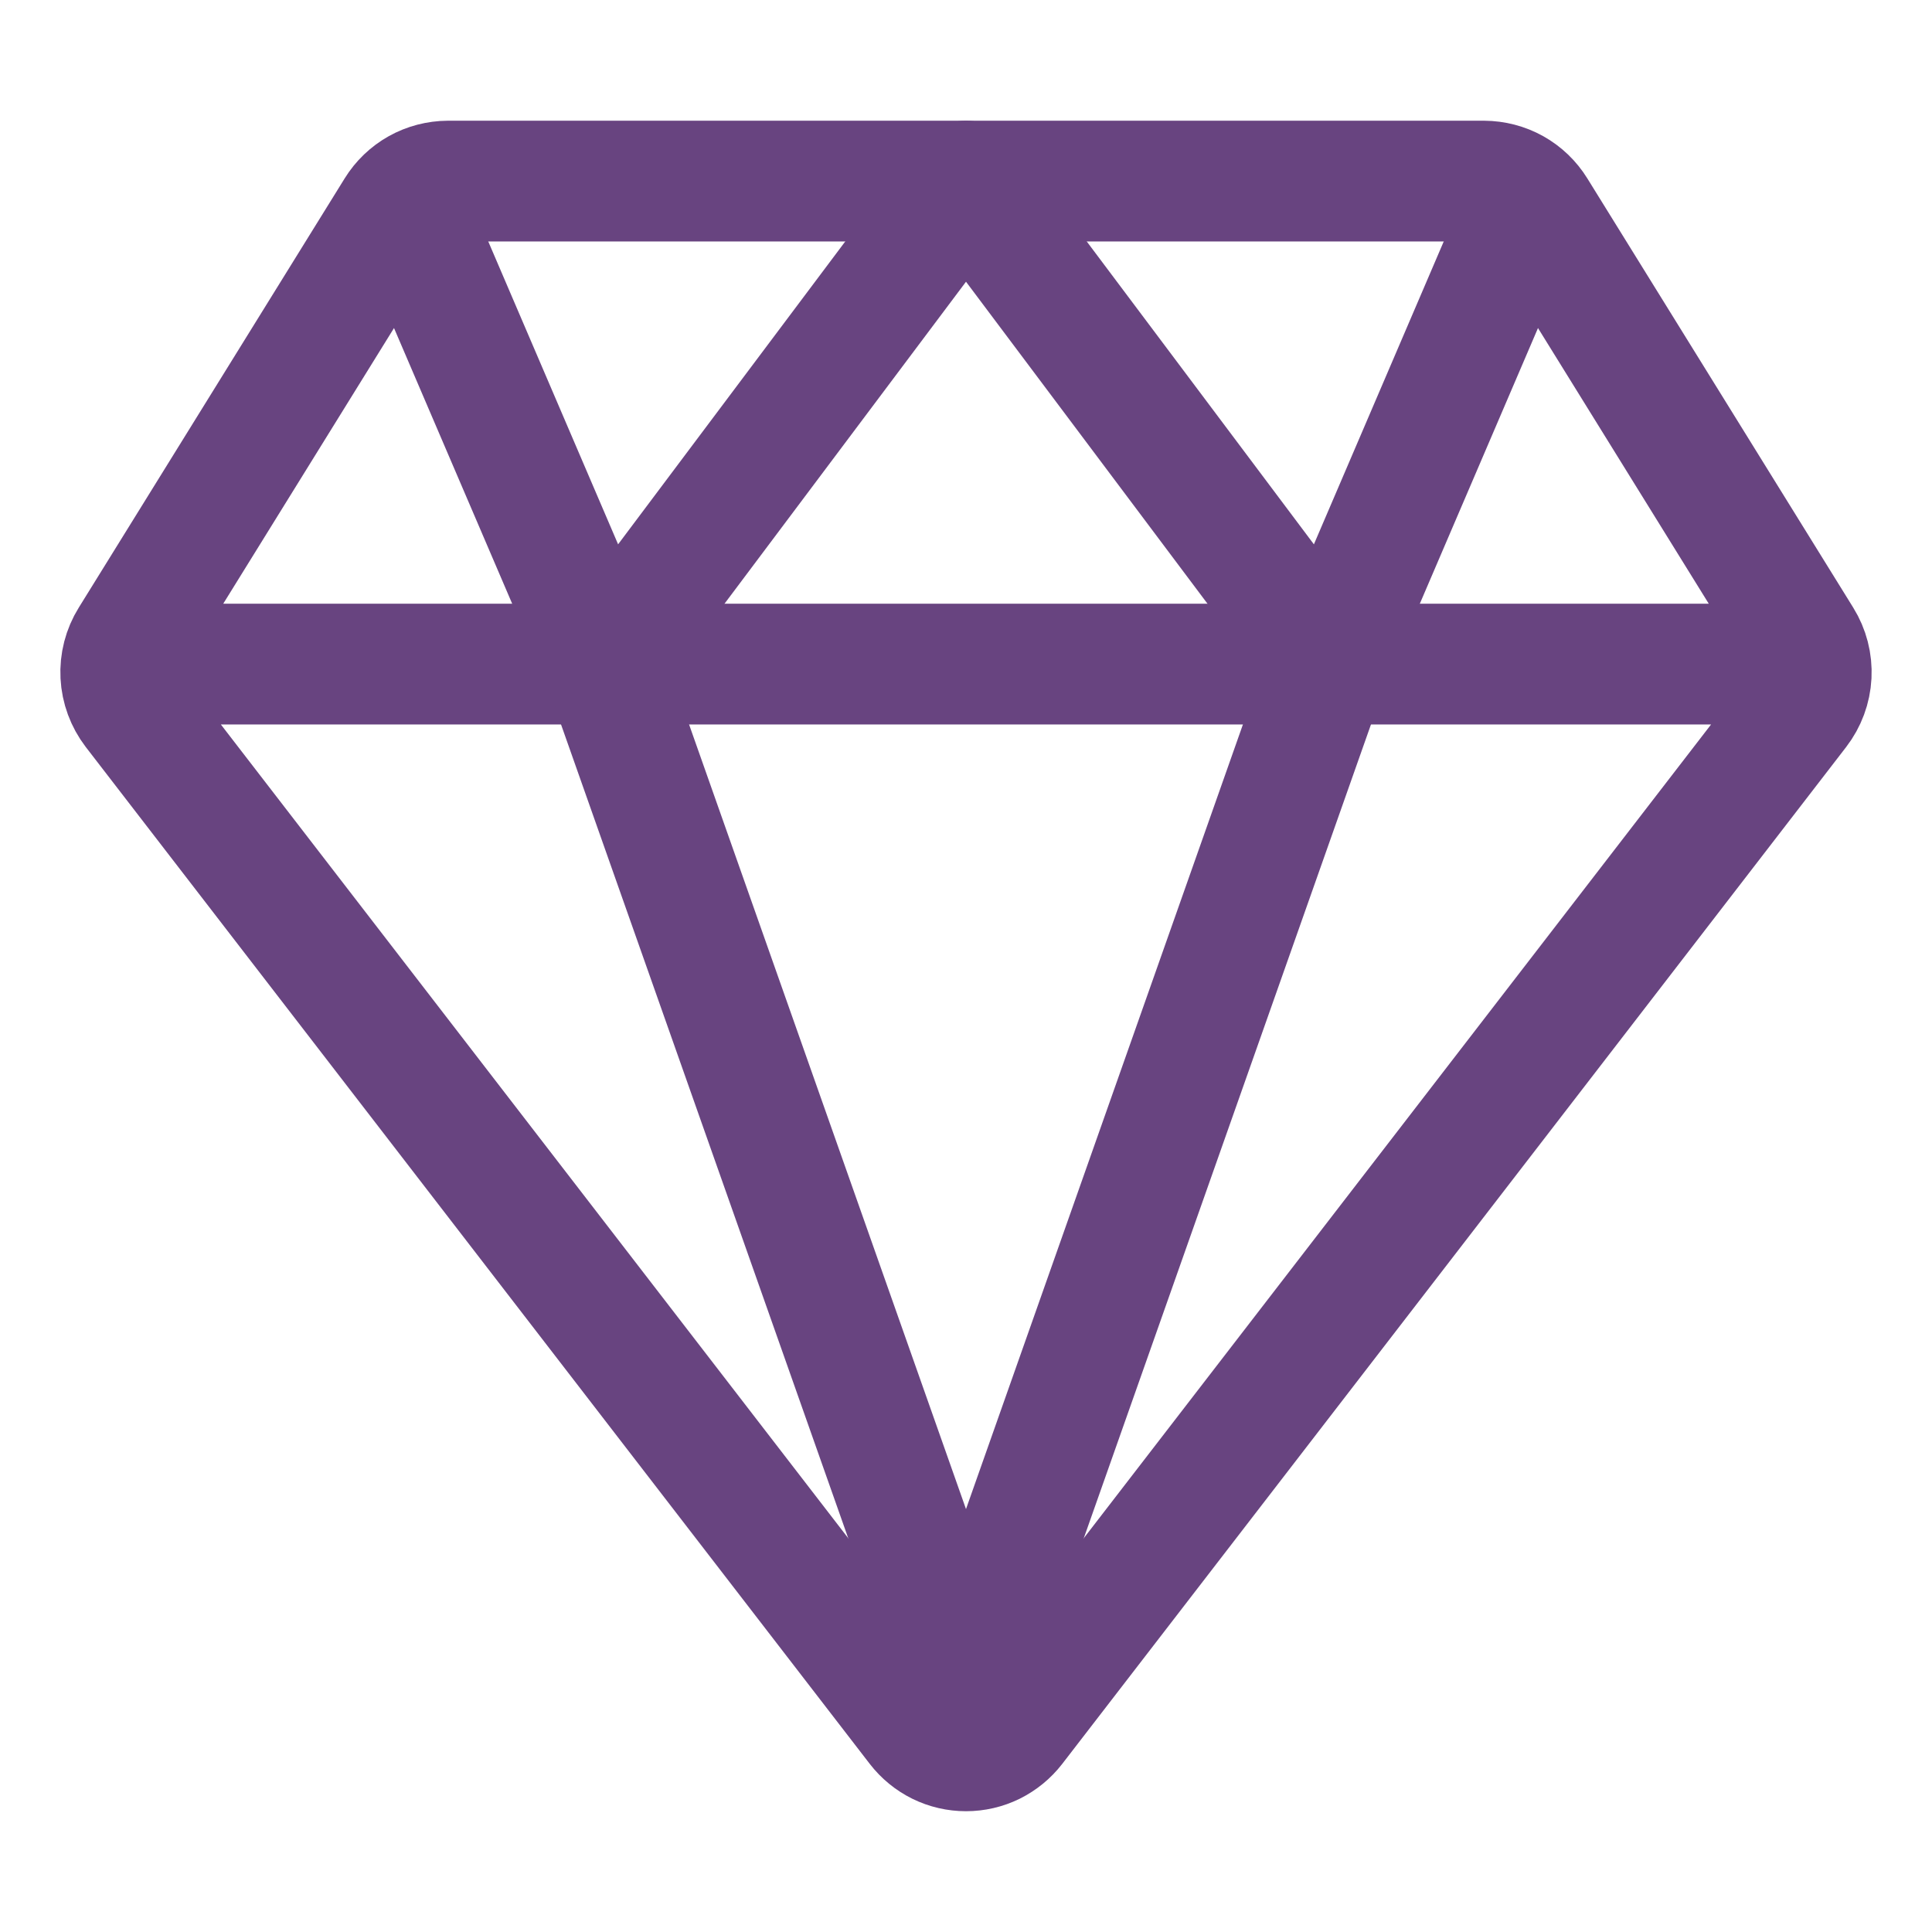 <svg width="30" height="30" viewBox="0 0 30 30" fill="none" xmlns="http://www.w3.org/2000/svg">
<path d="M2.812 10.312H27.187M2.075 11.028L14.248 26.817C14.337 26.932 14.45 27.025 14.581 27.09C14.711 27.154 14.855 27.187 15 27.187C15.145 27.187 15.289 27.154 15.419 27.09C15.549 27.025 15.663 26.932 15.752 26.817L27.924 11.028C28.044 10.872 28.114 10.684 28.124 10.487C28.134 10.291 28.084 10.096 27.98 9.929L23.851 3.264C23.766 3.126 23.647 3.012 23.506 2.933C23.364 2.854 23.205 2.813 23.043 2.812H6.957C6.795 2.813 6.635 2.854 6.494 2.933C6.353 3.012 6.234 3.126 6.149 3.264L2.02 9.929C1.916 10.096 1.866 10.291 1.876 10.487C1.886 10.684 1.956 10.872 2.075 11.028Z" stroke="#684480" stroke-width="1.875" stroke-linecap="round" stroke-linejoin="round"/>
<path d="M23.438 3.75L20.625 10.312M20.625 10.312L15 2.812L9.375 10.312M20.625 10.312L15 26.25L9.375 10.312M6.562 3.75L9.375 10.312" stroke="#684480" stroke-width="1.875" stroke-linecap="round" stroke-linejoin="round"/>
</svg>
